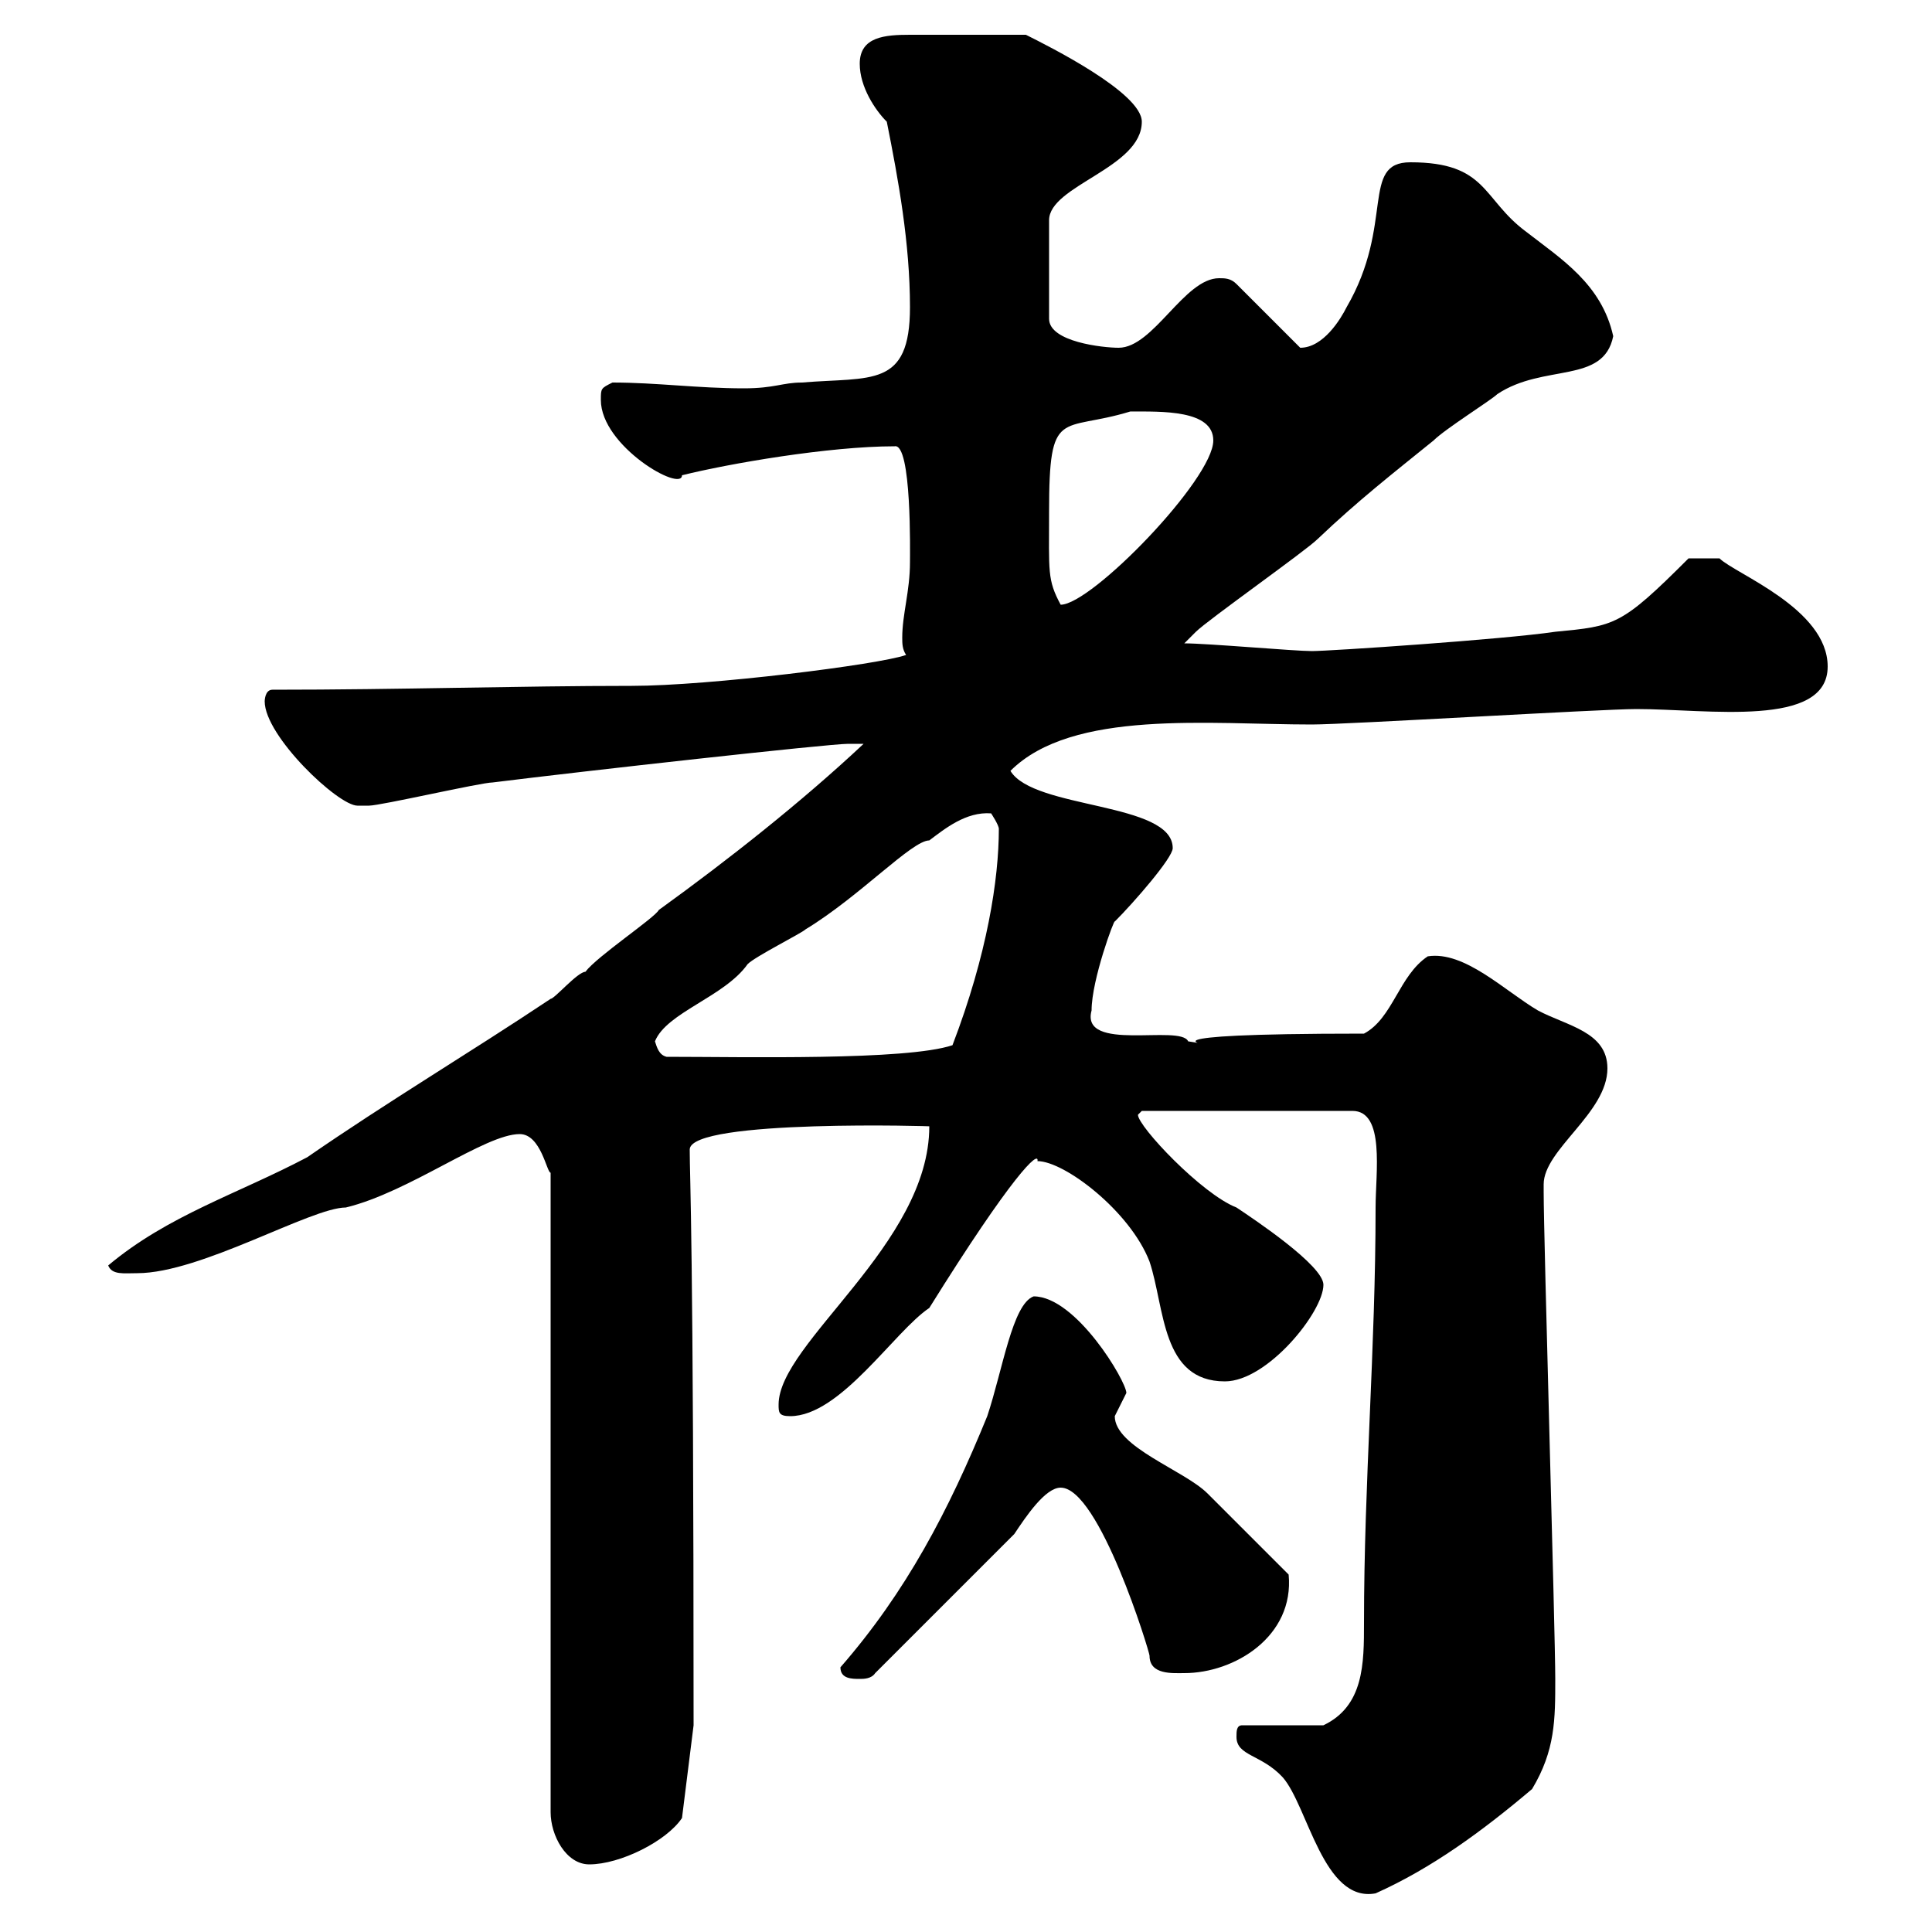 <svg xmlns="http://www.w3.org/2000/svg" xmlns:xlink="http://www.w3.org/1999/xlink" width="300" height="300"><path d="M192 269.70C192 272.70 195.90 272.40 199.20 276C203.10 280.50 205.50 295.50 213.60 294C222.30 290.10 230.10 284.40 237.90 277.80C241.50 271.80 241.50 267 241.50 260.70C241.50 253.50 239.70 192.30 239.70 185.10C239.70 185.10 239.70 185.10 239.70 183.90C239.70 178.50 249.60 172.80 249.60 165.90C249.60 160.20 243.30 159.30 238.80 156.90C233.70 153.90 227.40 147.60 221.70 148.50C217.20 151.50 216.30 158.10 211.80 160.50C173.40 160.50 190.50 162.60 184.50 161.70C183.30 159 167.70 163.50 169.50 156.90C169.50 152.10 173.10 142.50 173.10 143.10C176.10 140.10 182.10 133.20 182.10 131.70C182.10 124.50 160.50 125.70 156.90 119.70C166.50 110.10 187.80 112.50 203.70 112.50C209.10 112.50 248.70 110.10 254.10 110.10C265.20 110.10 283.80 113.10 283.80 103.50C283.80 94.50 269.40 89.10 267 86.70L262.20 86.70C251.70 97.20 250.80 97.20 241.50 98.10C233.40 99.30 206.40 101.10 203.70 101.10C201 101.10 187.50 99.90 183.90 99.90C183.90 99.90 185.70 98.10 185.70 98.10C187.50 96.30 202.80 85.50 204.60 83.70C210.90 77.70 216.30 73.50 222.60 68.40C224.40 66.60 231.60 62.10 232.50 61.20C239.70 56.40 249 59.70 250.50 52.20C248.70 44.10 242.40 40.20 237 36C230.10 30.90 231 25.20 219 25.20C211.20 25.20 216.60 34.80 209.10 47.70C208.20 49.50 205.50 54 201.90 54L192 44.10C191.10 43.20 190.20 43.20 189.30 43.20C183.90 43.20 179.10 54 173.70 54C171.30 54 162.90 53.10 162.90 49.50L162.90 34.20C162.90 28.80 177.30 26.10 177.30 18.90C177.30 14.40 162.90 7.20 159.30 5.40C150.60 5.40 143.70 5.40 141.30 5.40C137.40 5.40 133.50 5.70 133.50 9.90C133.50 13.50 135.90 17.10 137.70 18.90C139.50 27.90 141.30 37.80 141.30 47.70C141.30 60.30 135.30 58.50 124.50 59.40C121.50 59.40 120.30 60.30 115.50 60.30C108.30 60.30 102 59.40 95.10 59.40C93.30 60.30 93.30 60.30 93.30 62.10C93.30 69.30 105.90 76.50 105.90 73.80C113.10 72 128.70 69.30 138.90 69.30C141.60 68.70 141.30 86.10 141.30 87.30C141.30 91.80 140.10 95.40 140.10 99C140.10 99.90 140.10 100.80 140.70 101.70C136.50 103.20 110.10 106.50 98.10 106.50C80.70 106.50 62.10 107.10 42.30 107.10C41.10 107.10 41.10 108.90 41.10 108.90C41.10 114.30 52.50 125.10 55.50 125.10C56.70 125.10 57.30 125.10 57.30 125.10C59.10 125.10 74.70 121.50 76.50 121.50C90.90 119.70 128.70 115.50 131.70 115.50L134.10 115.50C124.50 124.50 113.10 133.50 102.30 141.30C101.70 142.50 92.70 148.50 90.90 150.90C89.70 150.90 86.10 155.10 85.50 155.10C72.90 163.50 60.30 171 47.70 179.70C36.90 185.40 26.10 188.70 16.80 196.50C17.40 198 19.20 197.70 21.30 197.70C31.20 197.70 48.30 187.50 53.70 187.50C63.60 185.10 75.30 176.10 80.70 176.10C84 176.10 84.90 182.10 85.50 182.10L85.50 281.40C85.50 285 87.90 289.50 91.50 289.50C96.30 289.50 103.50 285.90 105.90 282.30L107.70 267.90C107.70 191.70 107.10 183.30 107.10 178.50C107.10 173.70 146.10 174.90 144.30 174.90C144.30 193.20 120.90 208.50 120.90 218.10C120.90 219.30 120.90 219.90 122.70 219.90C130.50 219.90 138.90 206.70 144.30 203.10C157.20 182.40 161.40 178.50 161.10 180.30C165.30 180.30 175.50 188.10 178.50 195.90C180.90 203.10 180.30 214.50 190.20 214.50C196.80 214.50 205.50 203.70 205.50 199.50C205.50 196.50 194.70 189.30 192 187.50C186.60 185.40 176.70 174.90 176.70 173.10C176.70 173.10 177.30 172.50 177.30 172.50L210 172.50C215.10 172.50 213.60 182.10 213.60 187.50C213.60 209.40 211.80 230.10 211.80 252C211.80 258.30 211.80 264.90 205.50 267.90L192.90 267.90C192 267.90 192 268.80 192 269.70ZM130.50 258.90C130.50 260.70 132.30 260.70 133.50 260.70C134.10 260.70 135.30 260.70 135.90 259.80L157.50 238.20C159.30 235.50 162.30 231 164.70 231C170.70 231 178.50 256.50 178.50 257.10C178.50 260.10 182.10 259.80 183.90 259.80C191.70 259.80 201 254.10 200.10 244.50C198.30 242.70 189.30 233.70 187.50 231.90C183.90 228.30 173.10 224.70 173.10 219.90C173.10 219.90 174.90 216.30 174.90 216.30C174.90 214.50 167.10 201.30 160.50 201.30C157.20 202.50 155.70 212.70 153.30 219.90C147.30 234.60 140.70 247.20 130.50 258.90ZM101.70 161.70C103.50 157.20 112.50 154.80 116.10 149.70C117.30 148.50 124.50 144.90 125.10 144.30C133.50 139.20 141.60 130.50 144.30 130.50C146.70 128.70 150 126 153.90 126.30C153.90 126.30 155.10 128.10 155.10 128.70C155.10 136.50 153.30 148.20 147.90 162.30C140.70 164.70 115.50 164.10 103.50 164.10C102.30 163.80 102 162.60 101.70 161.70ZM162.90 79.50C162.90 63 164.70 67.20 175.50 63.90C180.30 63.90 188.40 63.60 188.40 68.40C188.40 74.40 169.50 93.90 164.70 93.90C162.60 90 162.90 88.80 162.90 79.50Z"/></svg>